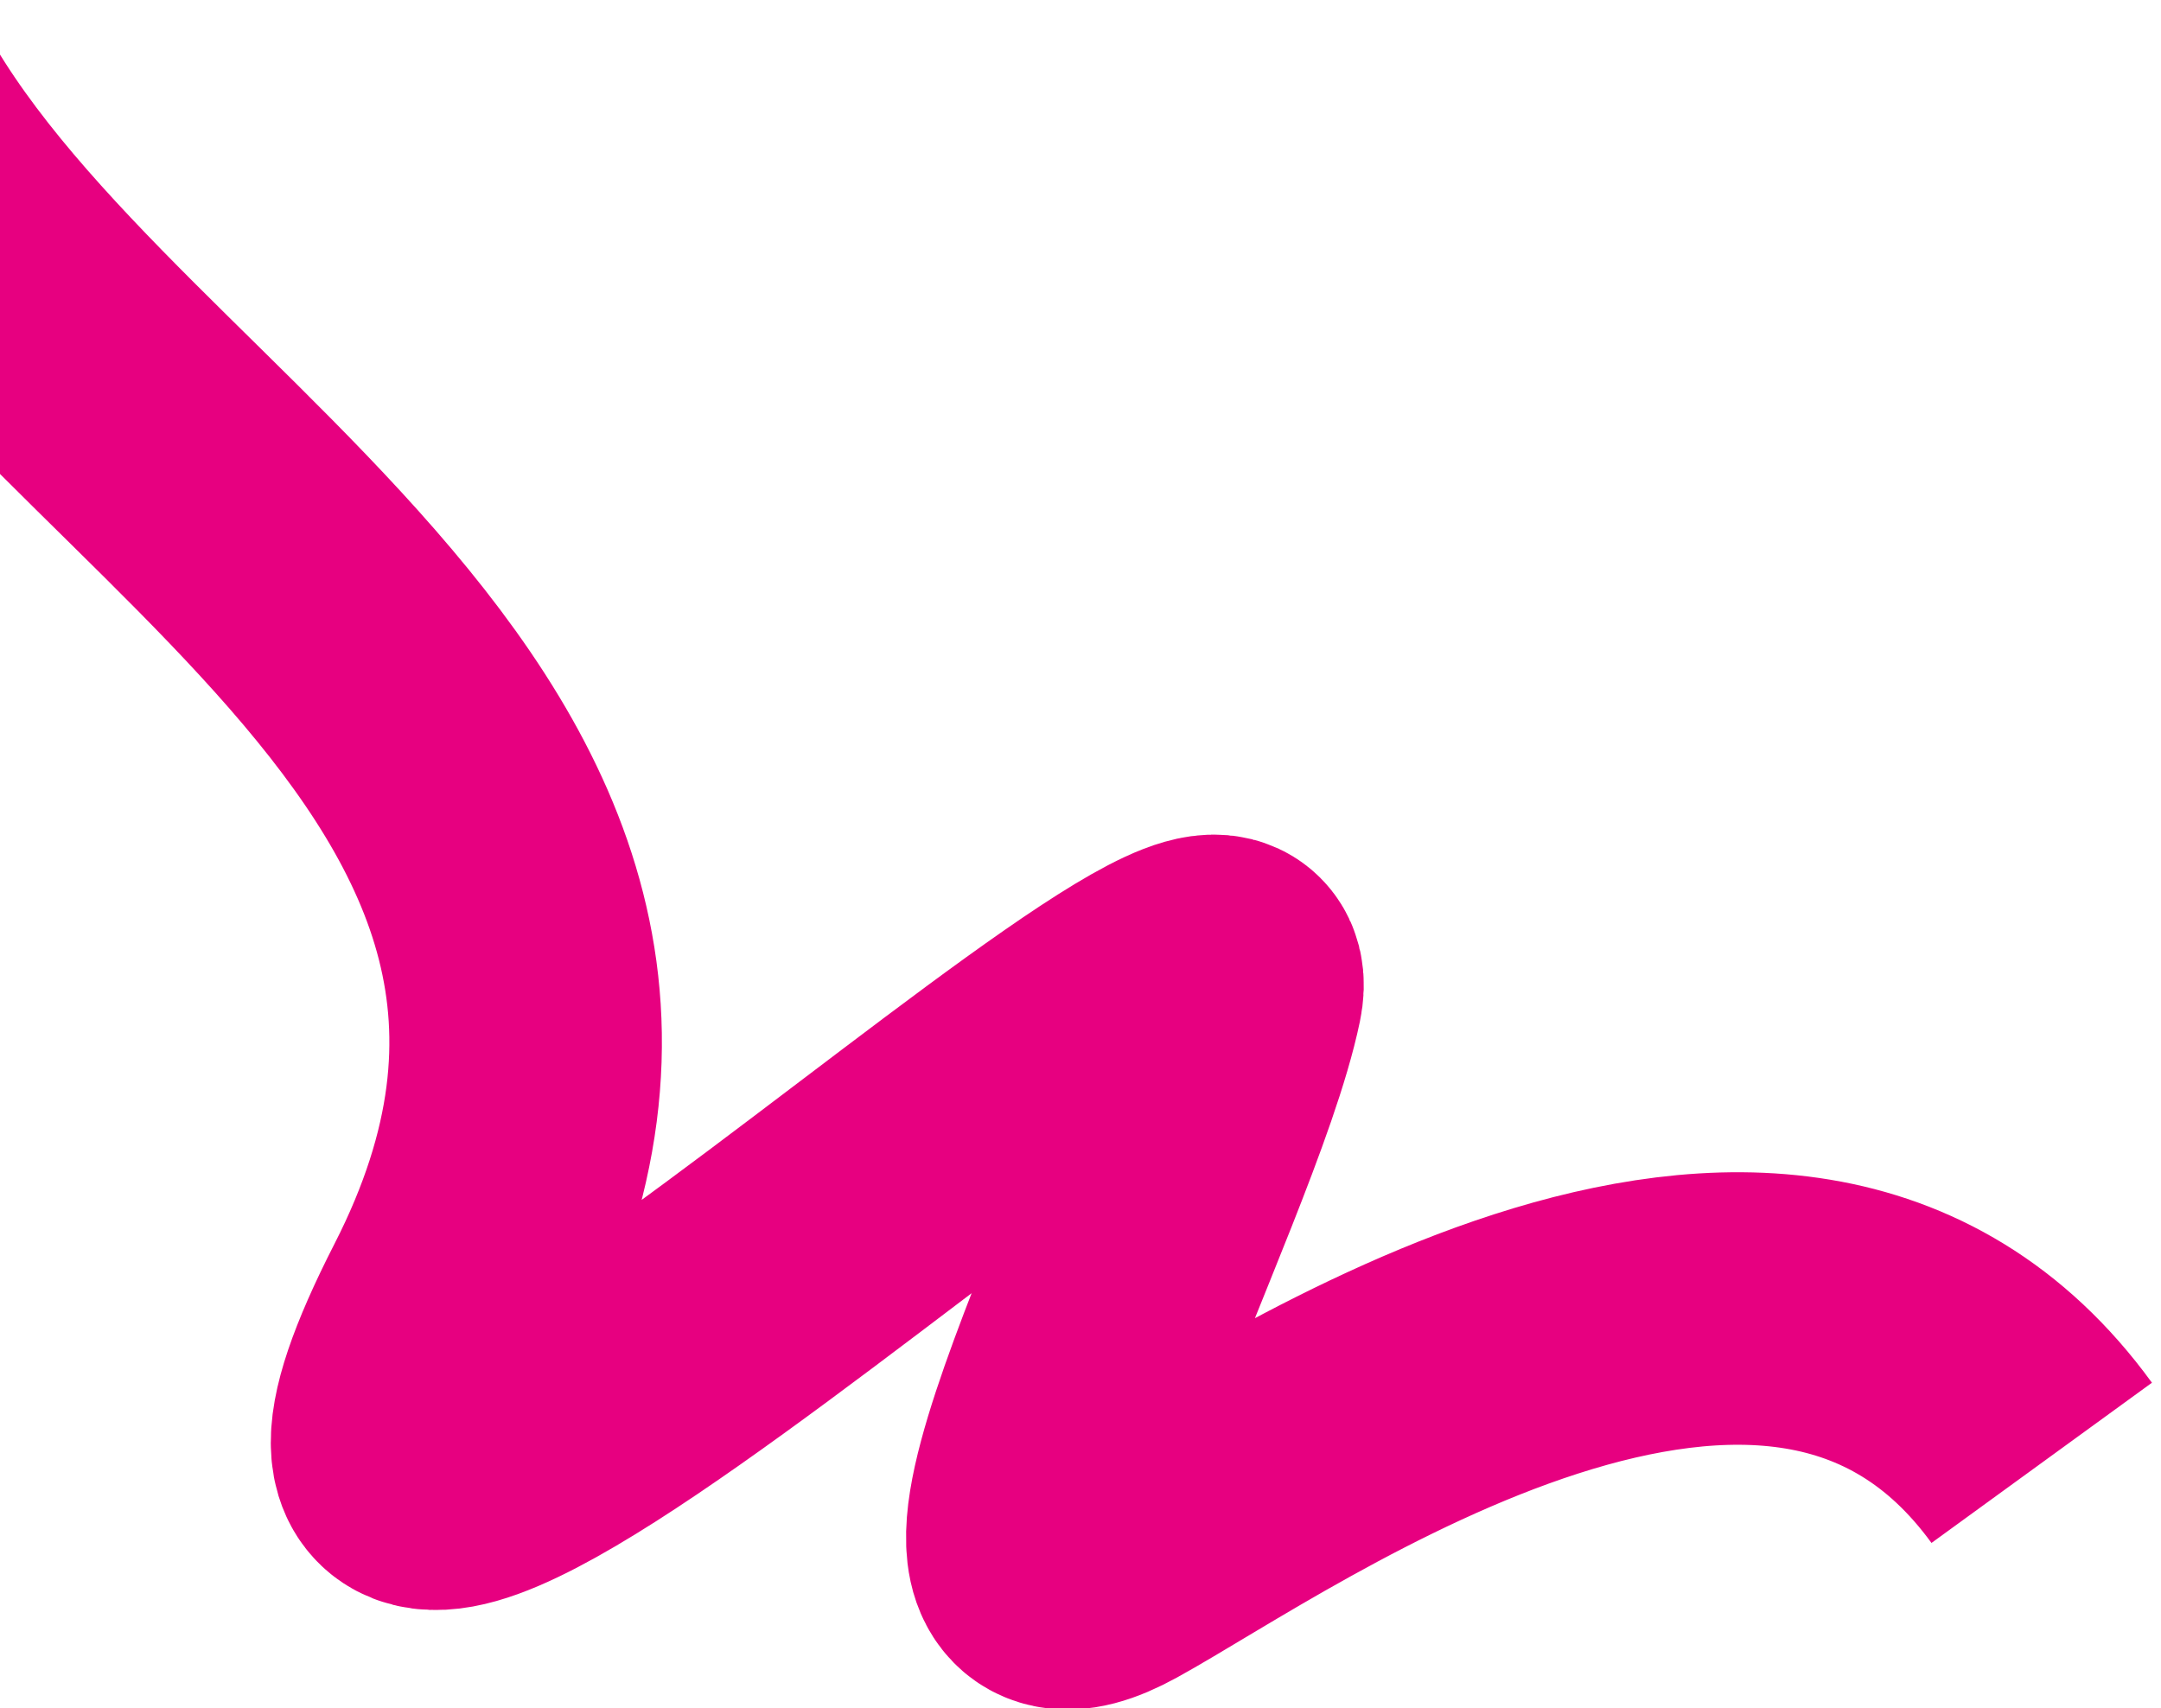 <svg width="315" height="249" viewBox="0 0 315 249" fill="none" xmlns="http://www.w3.org/2000/svg">
<path d="M-22 9C5.334 67.57 109.136 106.809 66.453 190.335C24.142 273.135 184.532 117.166 178.778 144.871C173.025 172.577 133.909 242.545 161.961 227.144C184.403 214.822 259.497 160.796 297.612 213.239" stroke="#E70080" stroke-width="39.726"/>
</svg>
